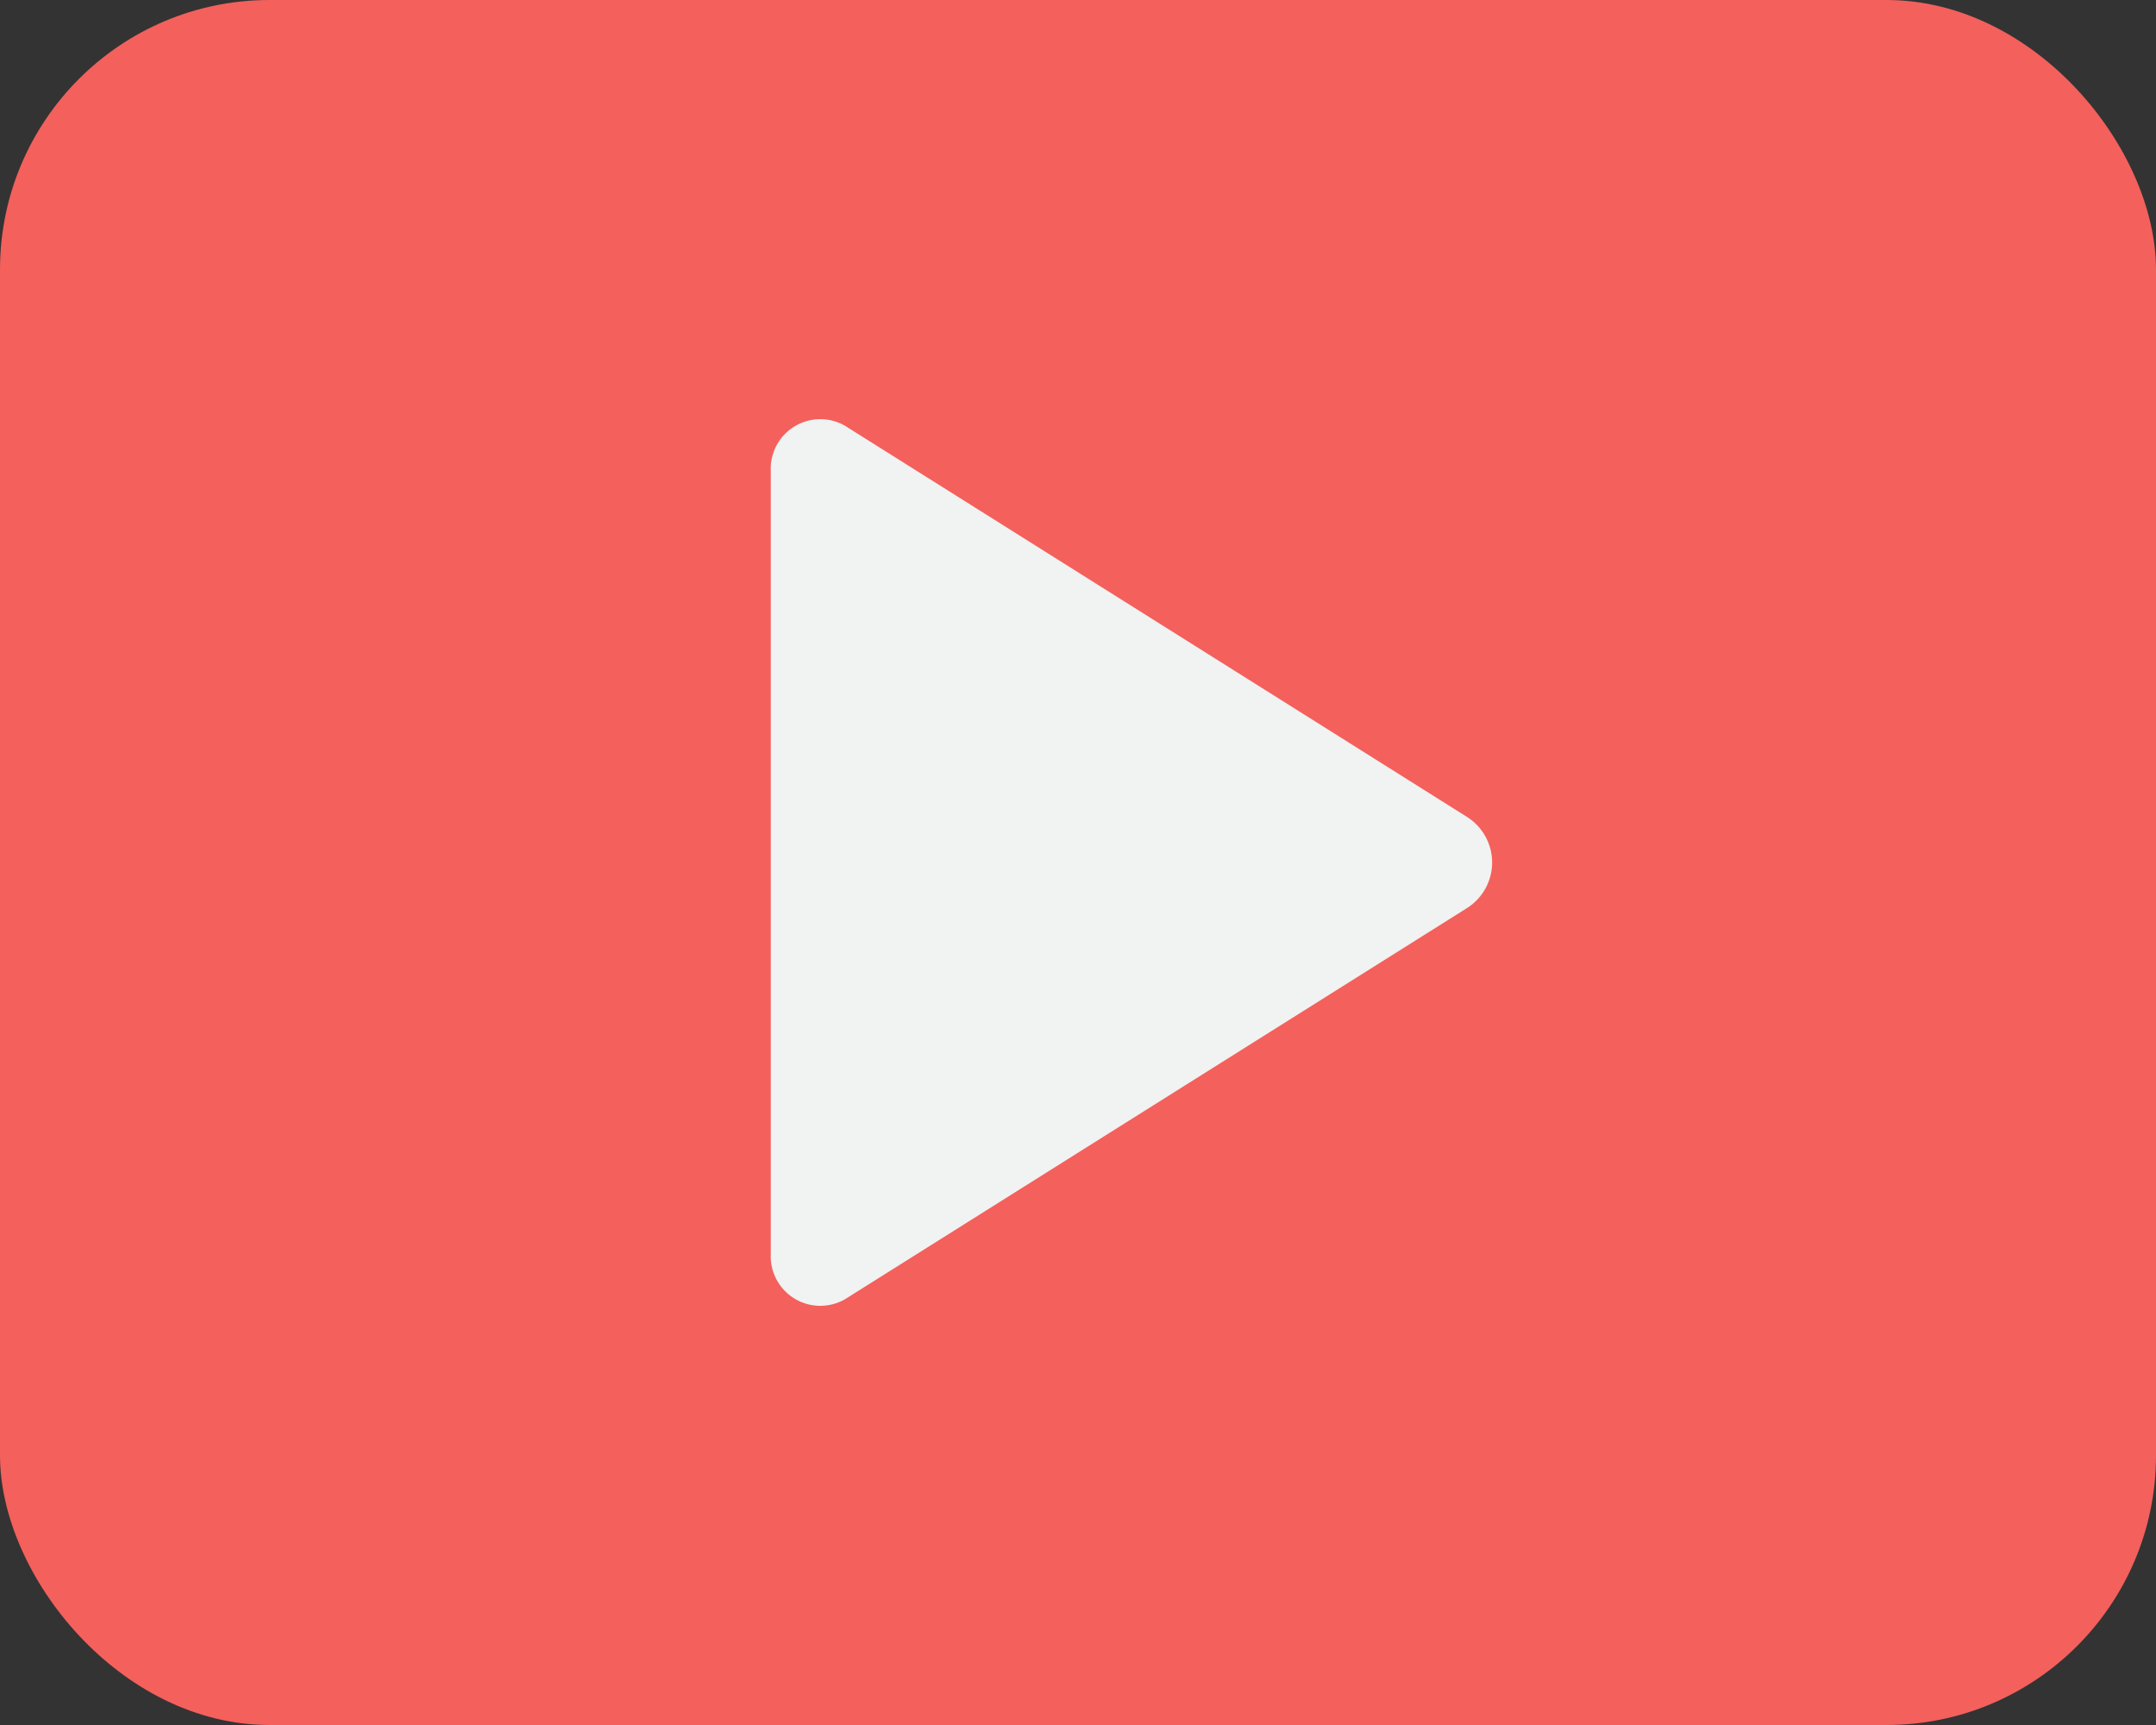 <svg xmlns="http://www.w3.org/2000/svg" viewBox="0 0 40 32"><rect x="0" y="0" width="40" height="32" fill="#333333" stroke="none"/><g id="Layer_2" data-name="Layer 2"><g id="Play_Button" data-name="Play Button"><rect fill="#f4605c" height="32" rx="5" width="40"></rect><path d="m14.3 8.74v14.52a.92.92 0 0 0 1.38.84l11.53-7.25a1 1 0 0 0 0-1.7l-11.53-7.25a.92.92 0 0 0 -1.38.84z" fill="#f1f2f2"></path></g></g></svg>